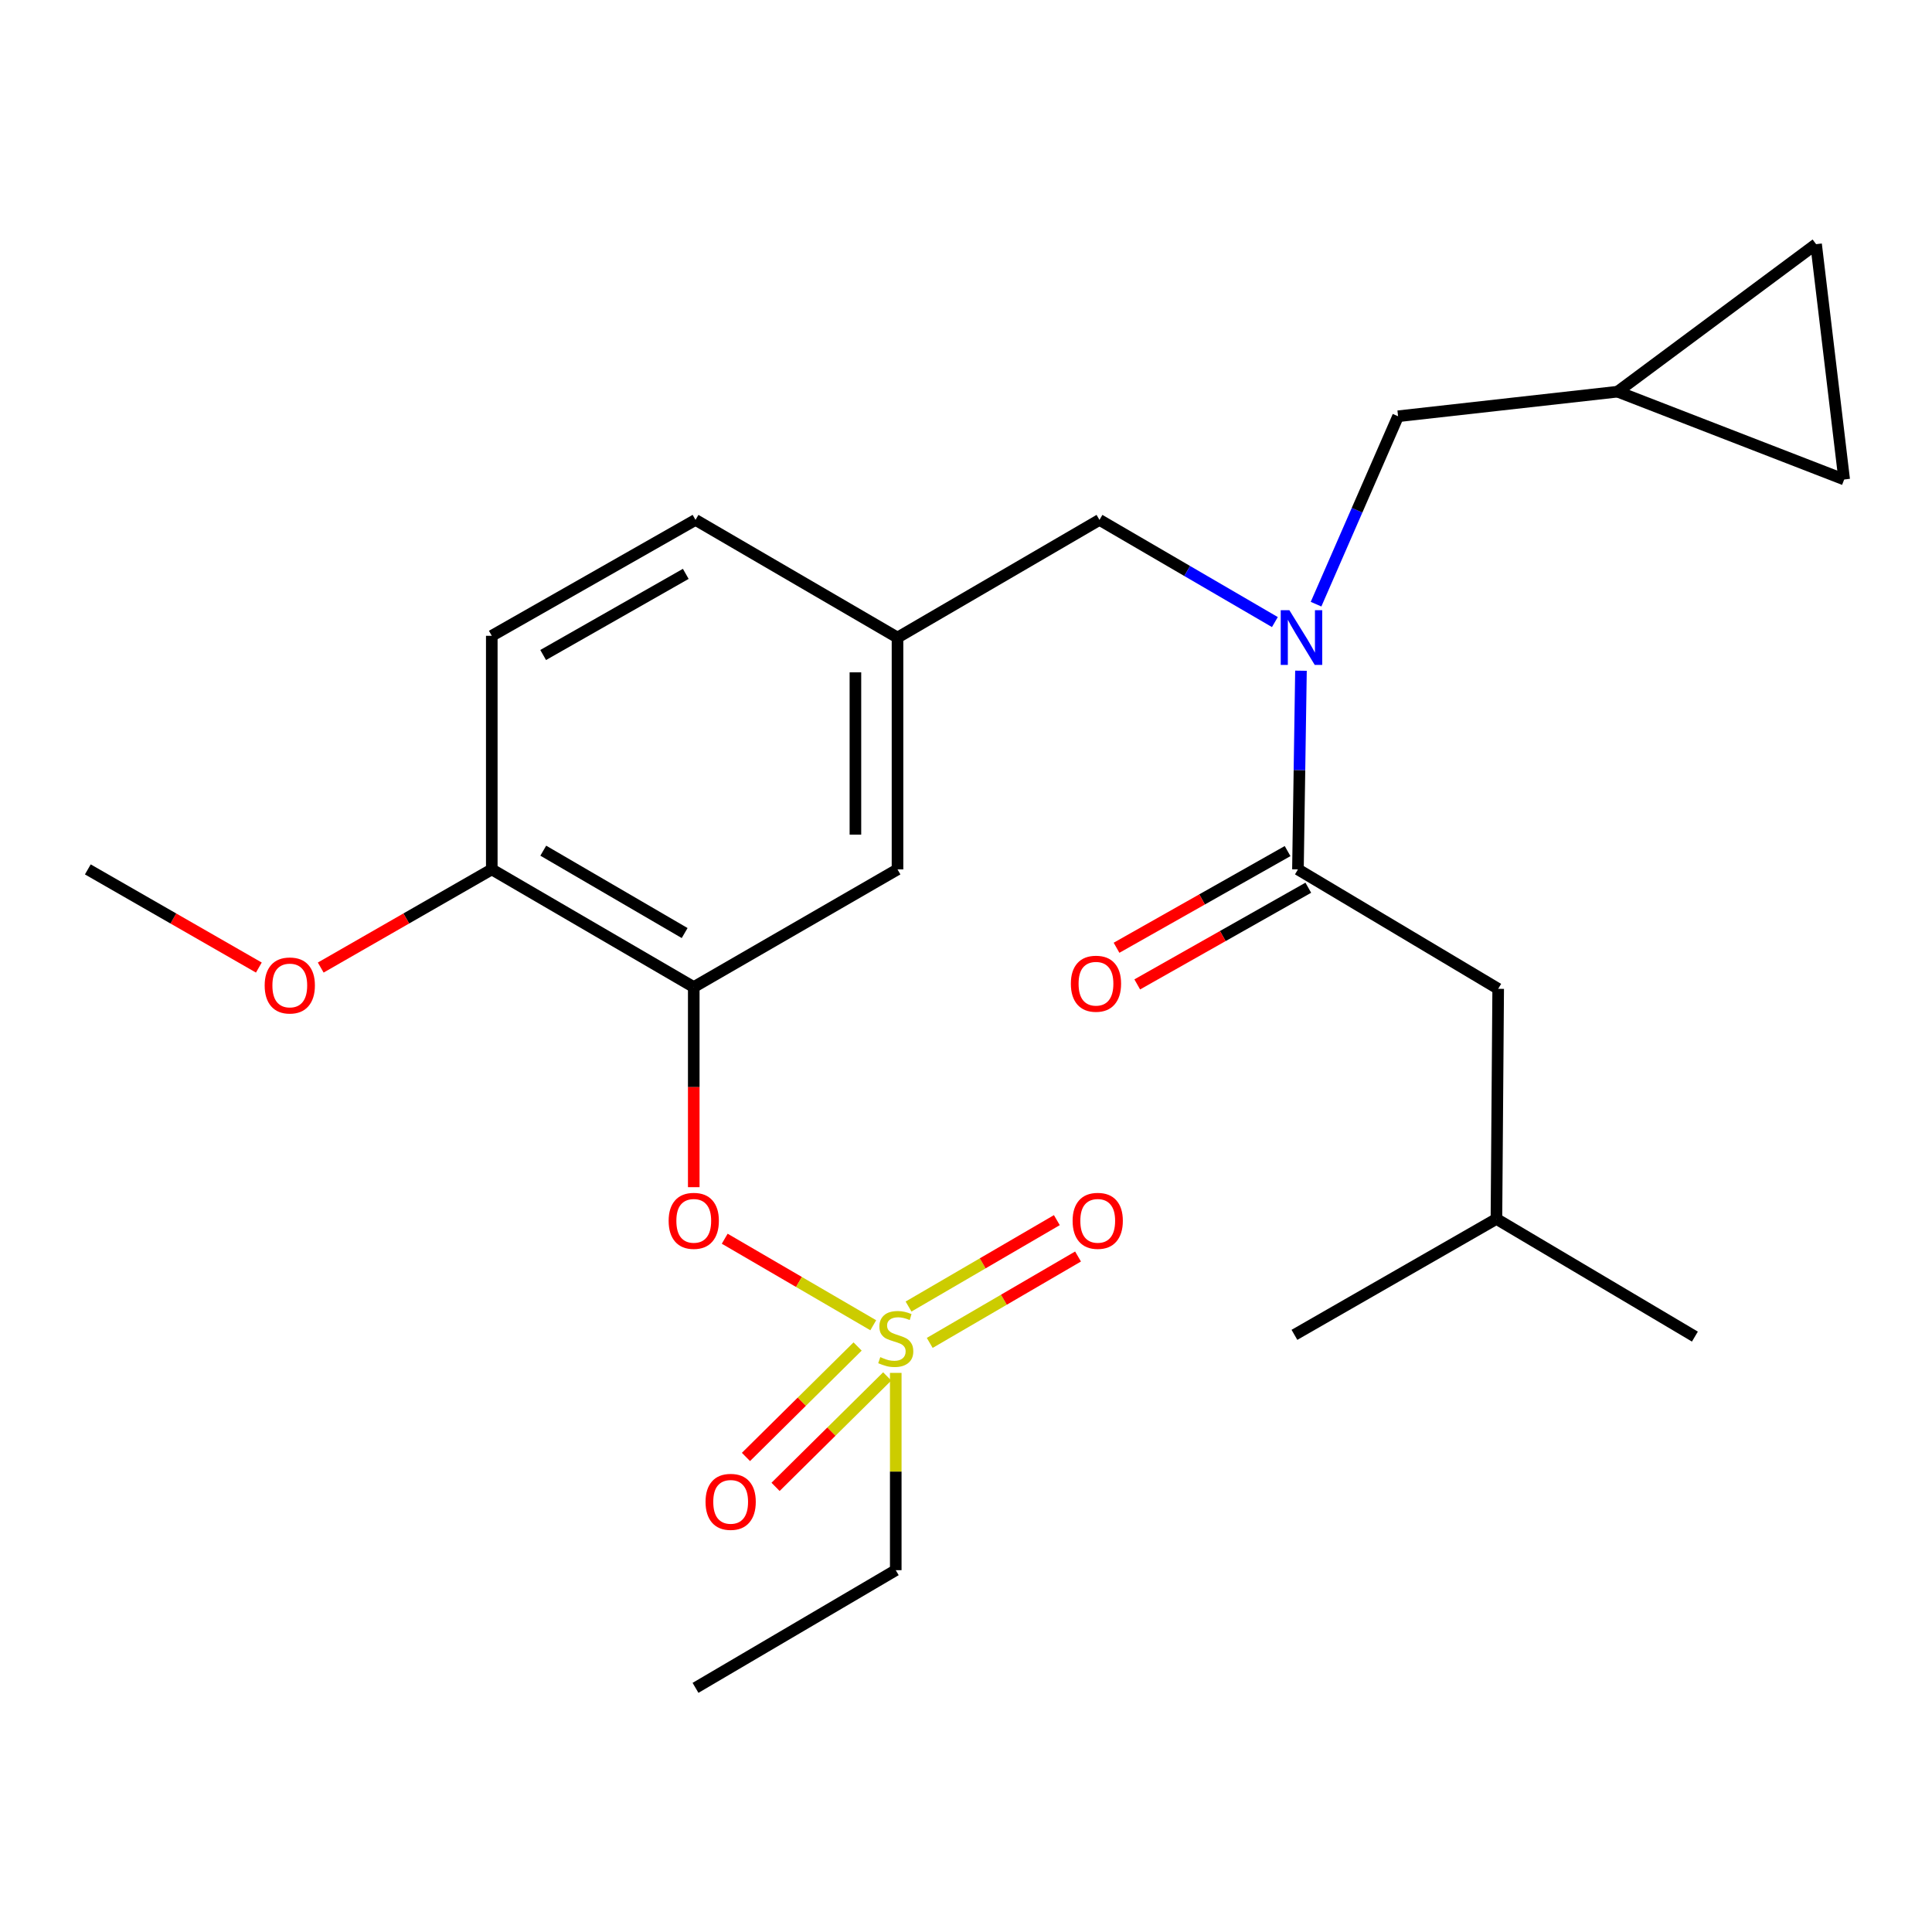 <?xml version='1.0' encoding='iso-8859-1'?>
<svg version='1.1' baseProfile='full'
              xmlns='http://www.w3.org/2000/svg'
                      xmlns:rdkit='http://www.rdkit.org/xml'
                      xmlns:xlink='http://www.w3.org/1999/xlink'
                  xml:space='preserve'
width='1000px' height='1000px' viewBox='0 0 1000 1000'>
<!-- END OF HEADER -->
<rect style='opacity:1.0;fill:#FFFFFF;stroke:none' width='1000' height='1000' x='0' y='0'> </rect>
<path class='bond-0' d='M 666.453,440.516 L 622.184,465.539' style='fill:none;fill-rule:evenodd;stroke:#000000;stroke-width:6px;stroke-linecap:butt;stroke-linejoin:miter;stroke-opacity:1' />
<path class='bond-0' d='M 622.184,465.539 L 577.915,490.562' style='fill:none;fill-rule:evenodd;stroke:#FF0000;stroke-width:6px;stroke-linecap:butt;stroke-linejoin:miter;stroke-opacity:1' />
<path class='bond-0' d='M 677.174,459.483 L 632.904,484.505' style='fill:none;fill-rule:evenodd;stroke:#000000;stroke-width:6px;stroke-linecap:butt;stroke-linejoin:miter;stroke-opacity:1' />
<path class='bond-0' d='M 632.904,484.505 L 588.635,509.528' style='fill:none;fill-rule:evenodd;stroke:#FF0000;stroke-width:6px;stroke-linecap:butt;stroke-linejoin:miter;stroke-opacity:1' />
<path class='bond-1' d='M 671.813,449.999 L 775.458,511.813' style='fill:none;fill-rule:evenodd;stroke:#000000;stroke-width:6px;stroke-linecap:butt;stroke-linejoin:miter;stroke-opacity:1' />
<path class='bond-2' d='M 671.813,449.999 L 672.596,398.581' style='fill:none;fill-rule:evenodd;stroke:#000000;stroke-width:6px;stroke-linecap:butt;stroke-linejoin:miter;stroke-opacity:1' />
<path class='bond-2' d='M 672.596,398.581 L 673.379,347.163' style='fill:none;fill-rule:evenodd;stroke:#0000FF;stroke-width:6px;stroke-linecap:butt;stroke-linejoin:miter;stroke-opacity:1' />
<path class='bond-3' d='M 569.088,269.096 L 464.548,330.002' style='fill:none;fill-rule:evenodd;stroke:#000000;stroke-width:6px;stroke-linecap:butt;stroke-linejoin:miter;stroke-opacity:1' />
<path class='bond-4' d='M 569.088,269.096 L 614.482,295.54' style='fill:none;fill-rule:evenodd;stroke:#000000;stroke-width:6px;stroke-linecap:butt;stroke-linejoin:miter;stroke-opacity:1' />
<path class='bond-4' d='M 614.482,295.54 L 659.876,321.984' style='fill:none;fill-rule:evenodd;stroke:#0000FF;stroke-width:6px;stroke-linecap:butt;stroke-linejoin:miter;stroke-opacity:1' />
<path class='bond-5' d='M 681.186,312.718 L 702.414,264.085' style='fill:none;fill-rule:evenodd;stroke:#0000FF;stroke-width:6px;stroke-linecap:butt;stroke-linejoin:miter;stroke-opacity:1' />
<path class='bond-5' d='M 702.414,264.085 L 723.642,215.452' style='fill:none;fill-rule:evenodd;stroke:#000000;stroke-width:6px;stroke-linecap:butt;stroke-linejoin:miter;stroke-opacity:1' />
<path class='bond-6' d='M 775.458,511.813 L 774.55,630.915' style='fill:none;fill-rule:evenodd;stroke:#000000;stroke-width:6px;stroke-linecap:butt;stroke-linejoin:miter;stroke-opacity:1' />
<path class='bond-7' d='M 939.997,126.368 L 954.545,248.181' style='fill:none;fill-rule:evenodd;stroke:#000000;stroke-width:6px;stroke-linecap:butt;stroke-linejoin:miter;stroke-opacity:1' />
<path class='bond-8' d='M 939.997,126.368 L 837.272,202.731' style='fill:none;fill-rule:evenodd;stroke:#000000;stroke-width:6px;stroke-linecap:butt;stroke-linejoin:miter;stroke-opacity:1' />
<path class='bond-9' d='M 954.545,248.181 L 837.272,202.731' style='fill:none;fill-rule:evenodd;stroke:#000000;stroke-width:6px;stroke-linecap:butt;stroke-linejoin:miter;stroke-opacity:1' />
<path class='bond-10' d='M 359.996,269.096 L 254.547,329.095' style='fill:none;fill-rule:evenodd;stroke:#000000;stroke-width:6px;stroke-linecap:butt;stroke-linejoin:miter;stroke-opacity:1' />
<path class='bond-10' d='M 354.953,297.032 L 281.139,339.031' style='fill:none;fill-rule:evenodd;stroke:#000000;stroke-width:6px;stroke-linecap:butt;stroke-linejoin:miter;stroke-opacity:1' />
<path class='bond-11' d='M 359.996,269.096 L 464.548,330.002' style='fill:none;fill-rule:evenodd;stroke:#000000;stroke-width:6px;stroke-linecap:butt;stroke-linejoin:miter;stroke-opacity:1' />
<path class='bond-12' d='M 254.547,329.095 L 254.547,449.999' style='fill:none;fill-rule:evenodd;stroke:#000000;stroke-width:6px;stroke-linecap:butt;stroke-linejoin:miter;stroke-opacity:1' />
<path class='bond-13' d='M 254.547,449.999 L 359.088,510.906' style='fill:none;fill-rule:evenodd;stroke:#000000;stroke-width:6px;stroke-linecap:butt;stroke-linejoin:miter;stroke-opacity:1' />
<path class='bond-13' d='M 281.196,440.31 L 354.374,482.945' style='fill:none;fill-rule:evenodd;stroke:#000000;stroke-width:6px;stroke-linecap:butt;stroke-linejoin:miter;stroke-opacity:1' />
<path class='bond-14' d='M 254.547,449.999 L 210.278,475.404' style='fill:none;fill-rule:evenodd;stroke:#000000;stroke-width:6px;stroke-linecap:butt;stroke-linejoin:miter;stroke-opacity:1' />
<path class='bond-14' d='M 210.278,475.404 L 166.009,500.808' style='fill:none;fill-rule:evenodd;stroke:#FF0000;stroke-width:6px;stroke-linecap:butt;stroke-linejoin:miter;stroke-opacity:1' />
<path class='bond-15' d='M 359.088,510.906 L 464.548,449.999' style='fill:none;fill-rule:evenodd;stroke:#000000;stroke-width:6px;stroke-linecap:butt;stroke-linejoin:miter;stroke-opacity:1' />
<path class='bond-16' d='M 359.088,510.906 L 359.088,562.692' style='fill:none;fill-rule:evenodd;stroke:#000000;stroke-width:6px;stroke-linecap:butt;stroke-linejoin:miter;stroke-opacity:1' />
<path class='bond-16' d='M 359.088,562.692 L 359.088,614.479' style='fill:none;fill-rule:evenodd;stroke:#FF0000;stroke-width:6px;stroke-linecap:butt;stroke-linejoin:miter;stroke-opacity:1' />
<path class='bond-17' d='M 464.548,449.999 L 464.548,330.002' style='fill:none;fill-rule:evenodd;stroke:#000000;stroke-width:6px;stroke-linecap:butt;stroke-linejoin:miter;stroke-opacity:1' />
<path class='bond-17' d='M 442.761,432 L 442.761,348.002' style='fill:none;fill-rule:evenodd;stroke:#000000;stroke-width:6px;stroke-linecap:butt;stroke-linejoin:miter;stroke-opacity:1' />
<path class='bond-18' d='M 463.64,812.725 L 359.996,873.632' style='fill:none;fill-rule:evenodd;stroke:#000000;stroke-width:6px;stroke-linecap:butt;stroke-linejoin:miter;stroke-opacity:1' />
<path class='bond-19' d='M 463.64,812.725 L 463.64,761.667' style='fill:none;fill-rule:evenodd;stroke:#000000;stroke-width:6px;stroke-linecap:butt;stroke-linejoin:miter;stroke-opacity:1' />
<path class='bond-19' d='M 463.64,761.667 L 463.64,710.608' style='fill:none;fill-rule:evenodd;stroke:#CCCC00;stroke-width:6px;stroke-linecap:butt;stroke-linejoin:miter;stroke-opacity:1' />
<path class='bond-20' d='M 375.113,641.158 L 413.556,663.552' style='fill:none;fill-rule:evenodd;stroke:#FF0000;stroke-width:6px;stroke-linecap:butt;stroke-linejoin:miter;stroke-opacity:1' />
<path class='bond-20' d='M 413.556,663.552 L 451.999,685.947' style='fill:none;fill-rule:evenodd;stroke:#CCCC00;stroke-width:6px;stroke-linecap:butt;stroke-linejoin:miter;stroke-opacity:1' />
<path class='bond-21' d='M 481.229,695.089 L 519.609,672.728' style='fill:none;fill-rule:evenodd;stroke:#CCCC00;stroke-width:6px;stroke-linecap:butt;stroke-linejoin:miter;stroke-opacity:1' />
<path class='bond-21' d='M 519.609,672.728 L 557.99,650.367' style='fill:none;fill-rule:evenodd;stroke:#FF0000;stroke-width:6px;stroke-linecap:butt;stroke-linejoin:miter;stroke-opacity:1' />
<path class='bond-21' d='M 470.261,676.264 L 508.642,653.903' style='fill:none;fill-rule:evenodd;stroke:#CCCC00;stroke-width:6px;stroke-linecap:butt;stroke-linejoin:miter;stroke-opacity:1' />
<path class='bond-21' d='M 508.642,653.903 L 547.022,631.542' style='fill:none;fill-rule:evenodd;stroke:#FF0000;stroke-width:6px;stroke-linecap:butt;stroke-linejoin:miter;stroke-opacity:1' />
<path class='bond-22' d='M 443.893,696.942 L 415,725.528' style='fill:none;fill-rule:evenodd;stroke:#CCCC00;stroke-width:6px;stroke-linecap:butt;stroke-linejoin:miter;stroke-opacity:1' />
<path class='bond-22' d='M 415,725.528 L 386.106,754.115' style='fill:none;fill-rule:evenodd;stroke:#FF0000;stroke-width:6px;stroke-linecap:butt;stroke-linejoin:miter;stroke-opacity:1' />
<path class='bond-22' d='M 459.217,712.429 L 430.323,741.016' style='fill:none;fill-rule:evenodd;stroke:#CCCC00;stroke-width:6px;stroke-linecap:butt;stroke-linejoin:miter;stroke-opacity:1' />
<path class='bond-22' d='M 430.323,741.016 L 401.429,769.603' style='fill:none;fill-rule:evenodd;stroke:#FF0000;stroke-width:6px;stroke-linecap:butt;stroke-linejoin:miter;stroke-opacity:1' />
<path class='bond-23' d='M 133.982,500.807 L 89.718,475.403' style='fill:none;fill-rule:evenodd;stroke:#FF0000;stroke-width:6px;stroke-linecap:butt;stroke-linejoin:miter;stroke-opacity:1' />
<path class='bond-23' d='M 89.718,475.403 L 45.455,449.999' style='fill:none;fill-rule:evenodd;stroke:#000000;stroke-width:6px;stroke-linecap:butt;stroke-linejoin:miter;stroke-opacity:1' />
<path class='bond-24' d='M 837.272,202.731 L 723.642,215.452' style='fill:none;fill-rule:evenodd;stroke:#000000;stroke-width:6px;stroke-linecap:butt;stroke-linejoin:miter;stroke-opacity:1' />
<path class='bond-25' d='M 774.55,630.915 L 877.275,691.821' style='fill:none;fill-rule:evenodd;stroke:#000000;stroke-width:6px;stroke-linecap:butt;stroke-linejoin:miter;stroke-opacity:1' />
<path class='bond-26' d='M 774.55,630.915 L 669.998,690.913' style='fill:none;fill-rule:evenodd;stroke:#000000;stroke-width:6px;stroke-linecap:butt;stroke-linejoin:miter;stroke-opacity:1' />
<path  class='atom-2' d='M 667.381 315.842
L 676.661 330.842
Q 677.581 332.322, 679.061 335.002
Q 680.541 337.682, 680.621 337.842
L 680.621 315.842
L 684.381 315.842
L 684.381 344.162
L 680.501 344.162
L 670.541 327.762
Q 669.381 325.842, 668.141 323.642
Q 666.941 321.442, 666.581 320.762
L 666.581 344.162
L 662.901 344.162
L 662.901 315.842
L 667.381 315.842
' fill='#0000FF'/>
<path  class='atom-3' d='M 554.273 509.17
Q 554.273 502.37, 557.633 498.57
Q 560.993 494.77, 567.273 494.77
Q 573.553 494.77, 576.913 498.57
Q 580.273 502.37, 580.273 509.17
Q 580.273 516.05, 576.873 519.97
Q 573.473 523.85, 567.273 523.85
Q 561.033 523.85, 557.633 519.97
Q 554.273 516.09, 554.273 509.17
M 567.273 520.65
Q 571.593 520.65, 573.913 517.77
Q 576.273 514.85, 576.273 509.17
Q 576.273 503.61, 573.913 500.81
Q 571.593 497.97, 567.273 497.97
Q 562.953 497.97, 560.593 500.77
Q 558.273 503.57, 558.273 509.17
Q 558.273 514.89, 560.593 517.77
Q 562.953 520.65, 567.273 520.65
' fill='#FF0000'/>
<path  class='atom-15' d='M 346.088 631.902
Q 346.088 625.102, 349.448 621.302
Q 352.808 617.502, 359.088 617.502
Q 365.368 617.502, 368.728 621.302
Q 372.088 625.102, 372.088 631.902
Q 372.088 638.782, 368.688 642.702
Q 365.288 646.582, 359.088 646.582
Q 352.848 646.582, 349.448 642.702
Q 346.088 638.822, 346.088 631.902
M 359.088 643.382
Q 363.408 643.382, 365.728 640.502
Q 368.088 637.582, 368.088 631.902
Q 368.088 626.342, 365.728 623.542
Q 363.408 620.702, 359.088 620.702
Q 354.768 620.702, 352.408 623.502
Q 350.088 626.302, 350.088 631.902
Q 350.088 637.622, 352.408 640.502
Q 354.768 643.382, 359.088 643.382
' fill='#FF0000'/>
<path  class='atom-16' d='M 455.64 702.449
Q 455.96 702.569, 457.28 703.129
Q 458.6 703.689, 460.04 704.049
Q 461.52 704.369, 462.96 704.369
Q 465.64 704.369, 467.2 703.089
Q 468.76 701.769, 468.76 699.489
Q 468.76 697.929, 467.96 696.969
Q 467.2 696.009, 466 695.489
Q 464.8 694.969, 462.8 694.369
Q 460.28 693.609, 458.76 692.889
Q 457.28 692.169, 456.2 690.649
Q 455.16 689.129, 455.16 686.569
Q 455.16 683.009, 457.56 680.809
Q 460 678.609, 464.8 678.609
Q 468.08 678.609, 471.8 680.169
L 470.88 683.249
Q 467.48 681.849, 464.92 681.849
Q 462.16 681.849, 460.64 683.009
Q 459.12 684.129, 459.16 686.089
Q 459.16 687.609, 459.92 688.529
Q 460.72 689.449, 461.84 689.969
Q 463 690.489, 464.92 691.089
Q 467.48 691.889, 469 692.689
Q 470.52 693.489, 471.6 695.129
Q 472.72 696.729, 472.72 699.489
Q 472.72 703.409, 470.08 705.529
Q 467.48 707.609, 463.12 707.609
Q 460.6 707.609, 458.68 707.049
Q 456.8 706.529, 454.56 705.609
L 455.64 702.449
' fill='#CCCC00'/>
<path  class='atom-17' d='M 555.181 631.902
Q 555.181 625.102, 558.541 621.302
Q 561.901 617.502, 568.181 617.502
Q 574.461 617.502, 577.821 621.302
Q 581.181 625.102, 581.181 631.902
Q 581.181 638.782, 577.781 642.702
Q 574.381 646.582, 568.181 646.582
Q 561.941 646.582, 558.541 642.702
Q 555.181 638.822, 555.181 631.902
M 568.181 643.382
Q 572.501 643.382, 574.821 640.502
Q 577.181 637.582, 577.181 631.902
Q 577.181 626.342, 574.821 623.542
Q 572.501 620.702, 568.181 620.702
Q 563.861 620.702, 561.501 623.502
Q 559.181 626.302, 559.181 631.902
Q 559.181 637.622, 561.501 640.502
Q 563.861 643.382, 568.181 643.382
' fill='#FF0000'/>
<path  class='atom-18' d='M 365.188 777.353
Q 365.188 770.553, 368.548 766.753
Q 371.908 762.953, 378.188 762.953
Q 384.468 762.953, 387.828 766.753
Q 391.188 770.553, 391.188 777.353
Q 391.188 784.233, 387.788 788.153
Q 384.388 792.033, 378.188 792.033
Q 371.948 792.033, 368.548 788.153
Q 365.188 784.273, 365.188 777.353
M 378.188 788.833
Q 382.508 788.833, 384.828 785.953
Q 387.188 783.033, 387.188 777.353
Q 387.188 771.793, 384.828 768.993
Q 382.508 766.153, 378.188 766.153
Q 373.868 766.153, 371.508 768.953
Q 369.188 771.753, 369.188 777.353
Q 369.188 783.073, 371.508 785.953
Q 373.868 788.833, 378.188 788.833
' fill='#FF0000'/>
<path  class='atom-19' d='M 136.995 510.078
Q 136.995 503.278, 140.355 499.478
Q 143.715 495.678, 149.995 495.678
Q 156.275 495.678, 159.635 499.478
Q 162.995 503.278, 162.995 510.078
Q 162.995 516.958, 159.595 520.878
Q 156.195 524.758, 149.995 524.758
Q 143.755 524.758, 140.355 520.878
Q 136.995 516.998, 136.995 510.078
M 149.995 521.558
Q 154.315 521.558, 156.635 518.678
Q 158.995 515.758, 158.995 510.078
Q 158.995 504.518, 156.635 501.718
Q 154.315 498.878, 149.995 498.878
Q 145.675 498.878, 143.315 501.678
Q 140.995 504.478, 140.995 510.078
Q 140.995 515.798, 143.315 518.678
Q 145.675 521.558, 149.995 521.558
' fill='#FF0000'/>
</svg>
